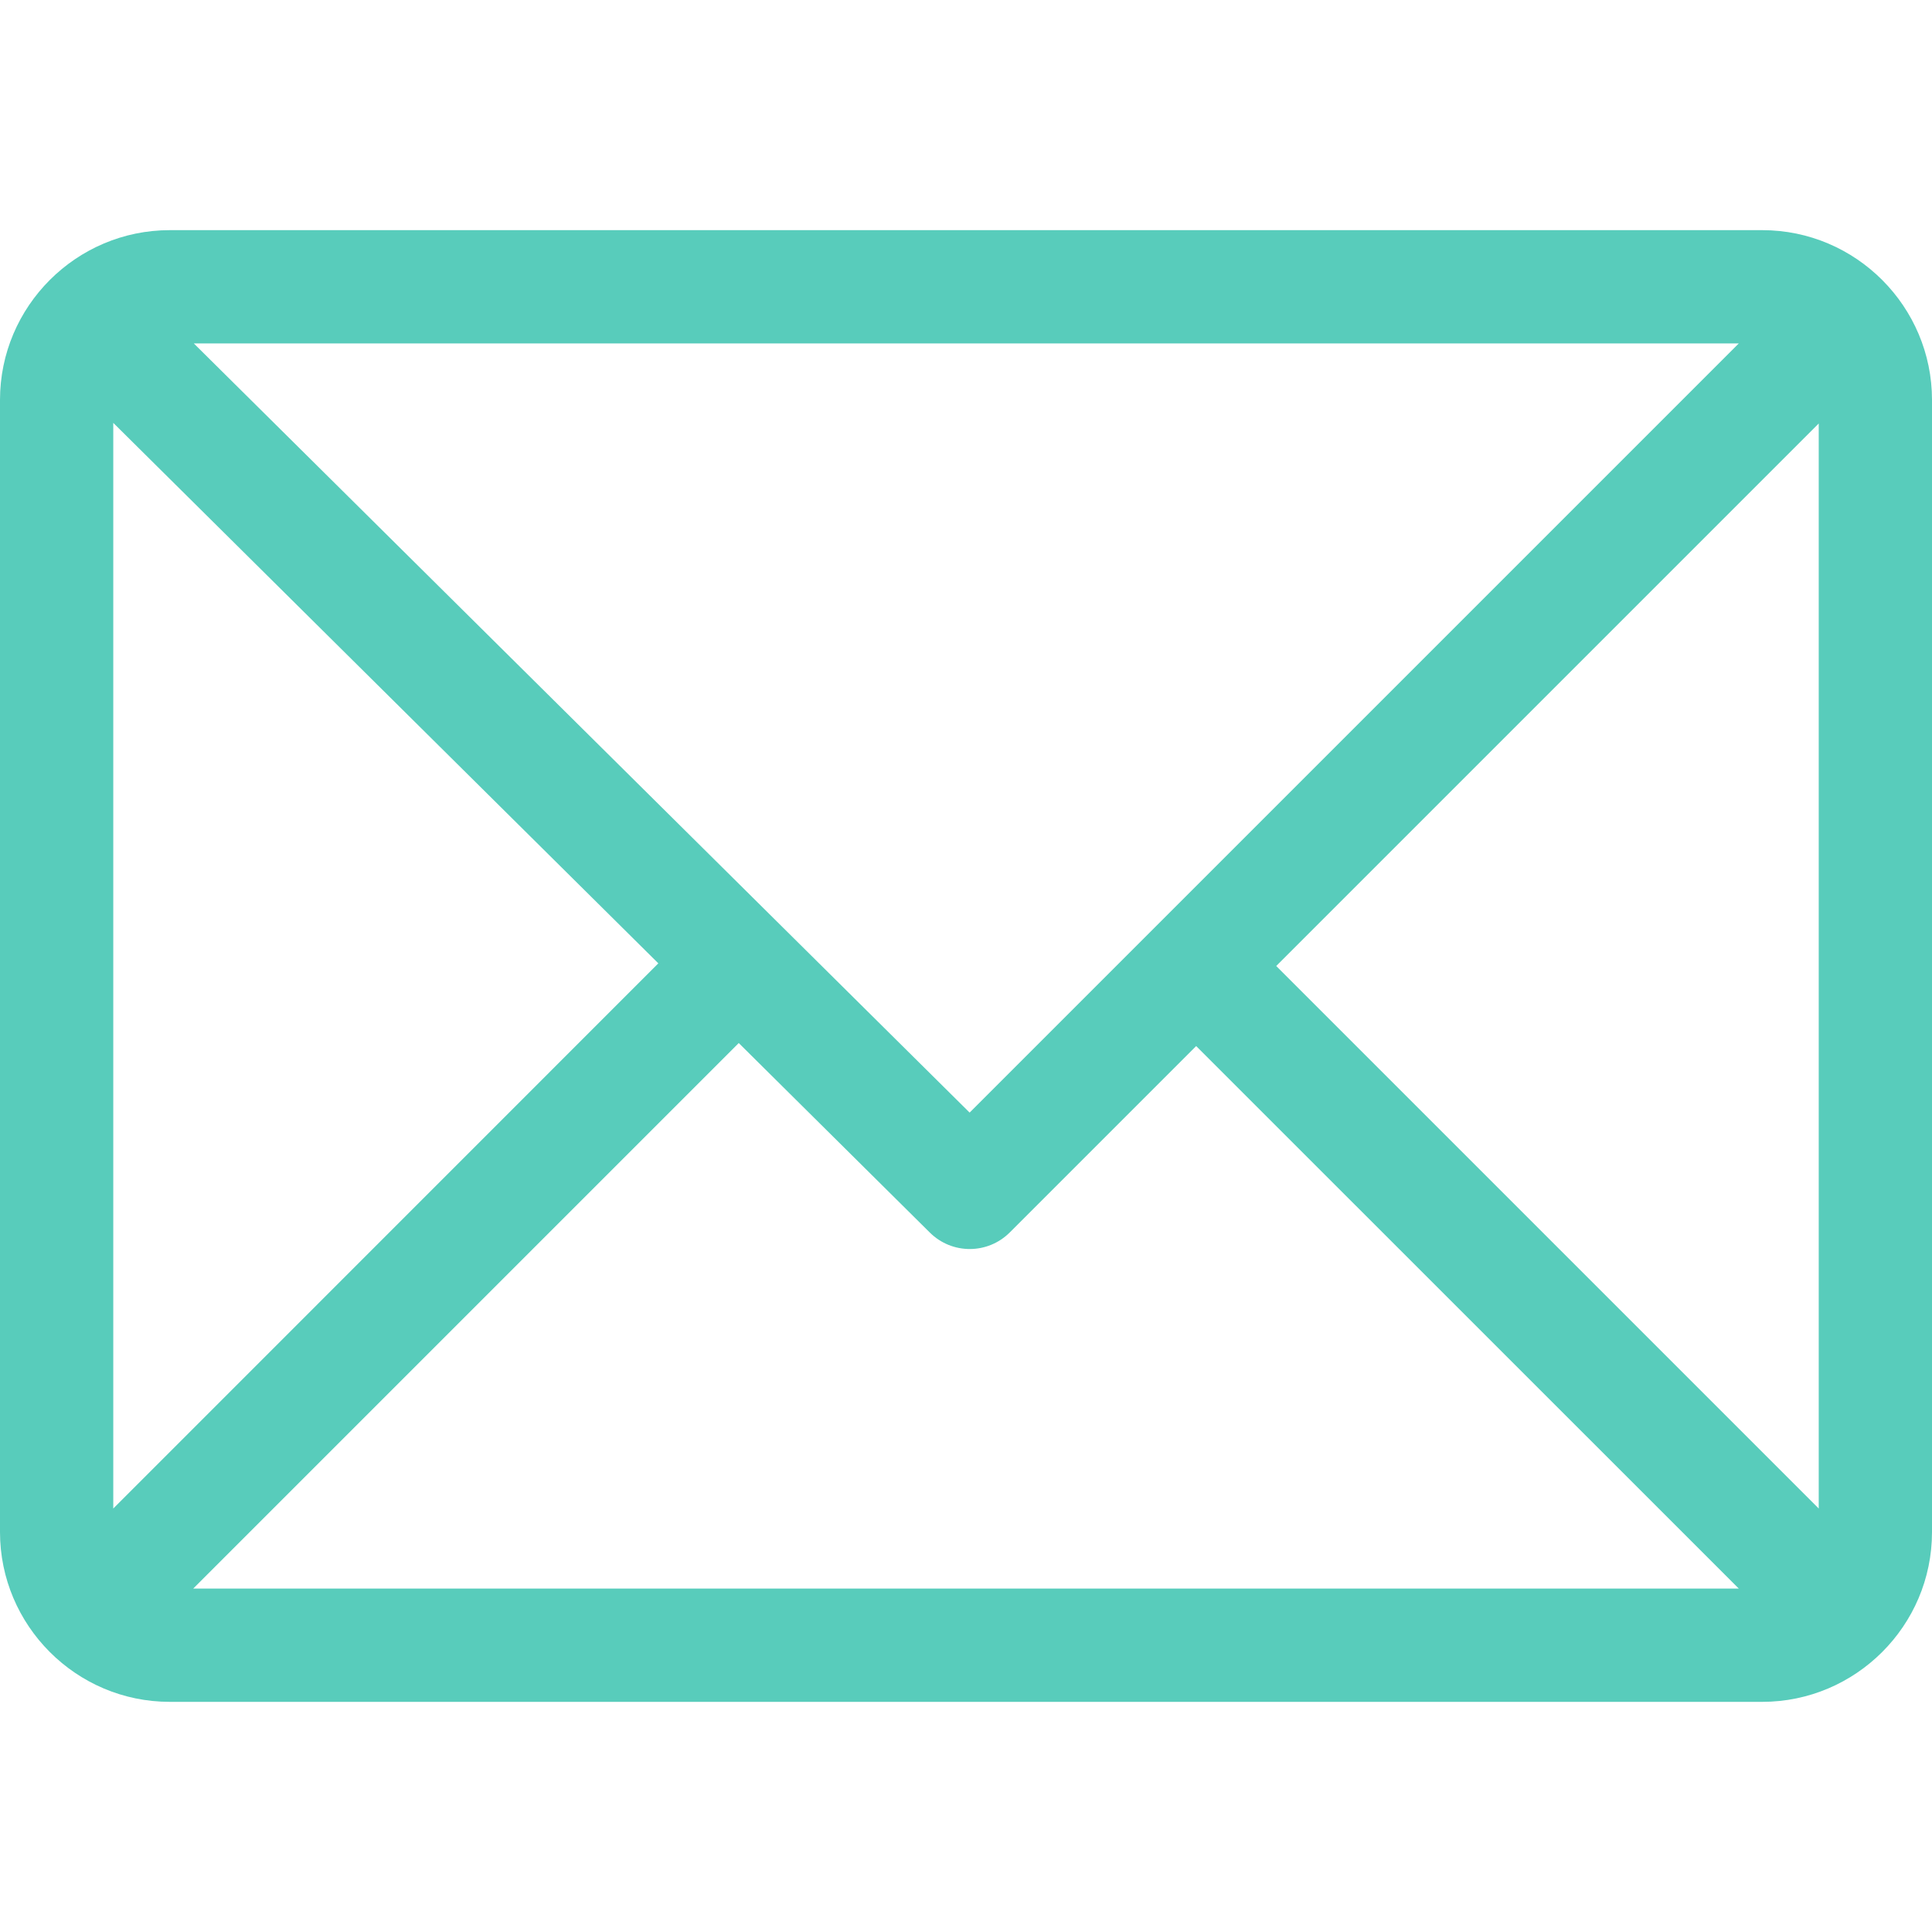 <?xml version="1.0" encoding="UTF-8"?> <svg xmlns="http://www.w3.org/2000/svg" width="16" height="16" viewBox="0 0 16 16" fill="none"> <path d="M14.594 1.906H1.406C0.632 1.906 0 2.537 0 3.312V12.688C0 13.46 0.629 14.094 1.406 14.094H14.594C15.366 14.094 16 13.465 16 12.688V3.312C16 2.54 15.371 1.906 14.594 1.906ZM14.4 2.844L8.03 9.214L1.605 2.844H14.4ZM0.938 12.493V3.502L5.452 7.978L0.938 12.493ZM1.6 13.156L6.118 8.638L7.701 10.208C7.885 10.39 8.18 10.389 8.363 10.206L9.906 8.663L14.4 13.156H1.6ZM15.062 12.493L10.569 8L15.062 3.507V12.493Z" fill="#58CCBB"></path> </svg> 